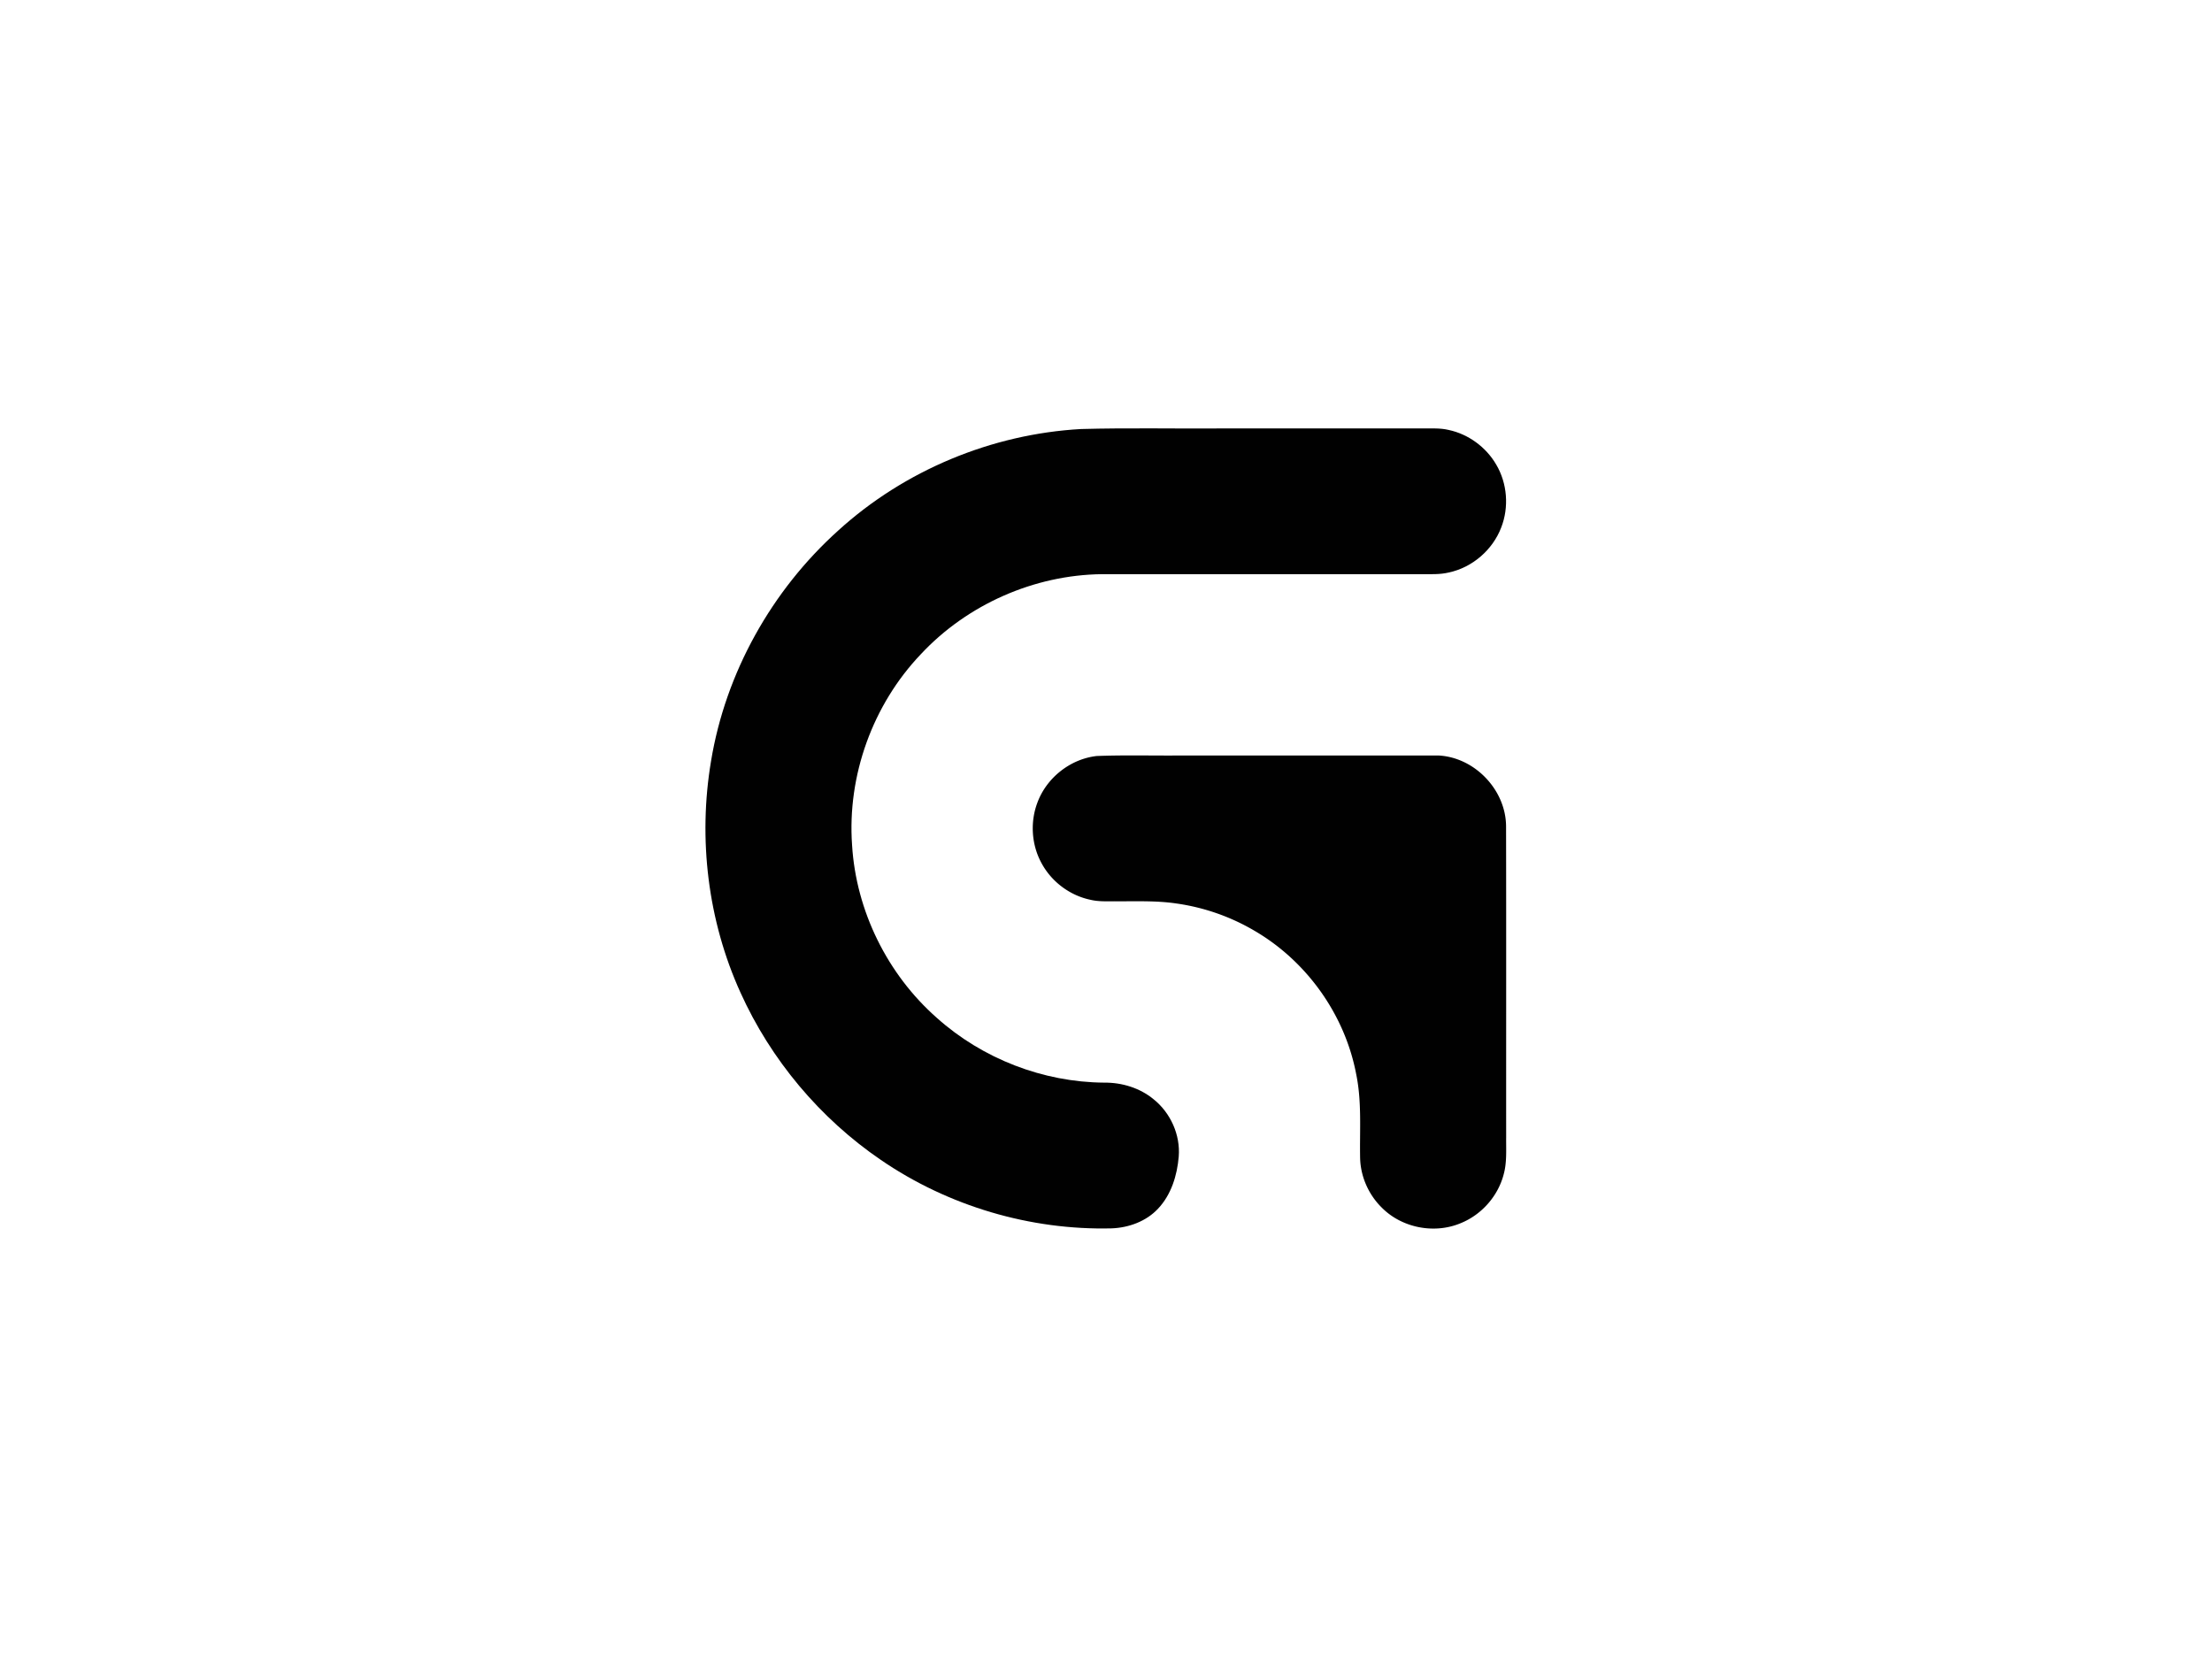 <svg width="1136pt" height="1136" viewBox="0 0 1136 852" xmlns="http://www.w3.org/2000/svg"><g fill="#010101"><path d="M555.22 220.33c24.26-.67 48.55-.12 72.82-.3h103.04c4.3.01 8.66-.24 12.89.77 10.17 2.16 19.24 8.84 24.45 17.83 5.68 9.62 6.61 21.84 2.56 32.24-4.4 11.55-14.84 20.58-26.94 23.14-4.61 1.12-9.39.83-14.08.86h-164c-34.9.38-69.27 15.6-93.06 41.11-24.69 25.9-37.85 62.3-35.31 98 2.04 33.83 18.17 66.43 43.58 88.8 23.38 20.93 54.48 32.99 85.87 33.22 9.13-.11 18.39 2.72 25.47 8.59 8.66 6.98 13.74 18.24 12.84 29.38-.8 9.65-3.84 19.58-10.61 26.75-6.06 6.51-14.98 9.76-23.74 10.12-41.91 1.05-84.02-11.45-118.61-35.13-31.29-21.36-56.55-51.47-72.13-86.01-16.74-36.91-21.8-78.84-15.11-118.75 7.45-45.43 31.17-87.77 65.35-118.5 34.02-30.94 78.83-49.57 124.72-52.12z"/><path d="M563.18 388.26c13.93-.55 27.89-.16 41.84-.26 44.68-.03 89.37.02 134.04.01 18.52 1.12 34.32 17.8 34.4 36.36.11 53.22.02 106.44.05 159.66-.08 6.32.44 12.78-1.25 18.96-2.88 11.25-11.35 20.84-22.11 25.19-13.48 5.66-30.12 2.46-40.45-7.93-6.77-6.61-10.92-15.87-11.19-25.34-.29-14.35.92-28.87-1.98-43.04-5.75-30.71-25.48-58.34-52.48-73.99a109.076 109.076 0 0 0-40.02-13.9c-10.27-1.51-20.68-1.04-31.02-1.11-4.35-.02-8.76.25-13.01-.78-10.66-2.22-20.12-9.39-25.21-19-5.04-9.3-5.78-20.77-2.1-30.67 4.65-12.87 16.88-22.61 30.49-24.16z"/></g></svg>
